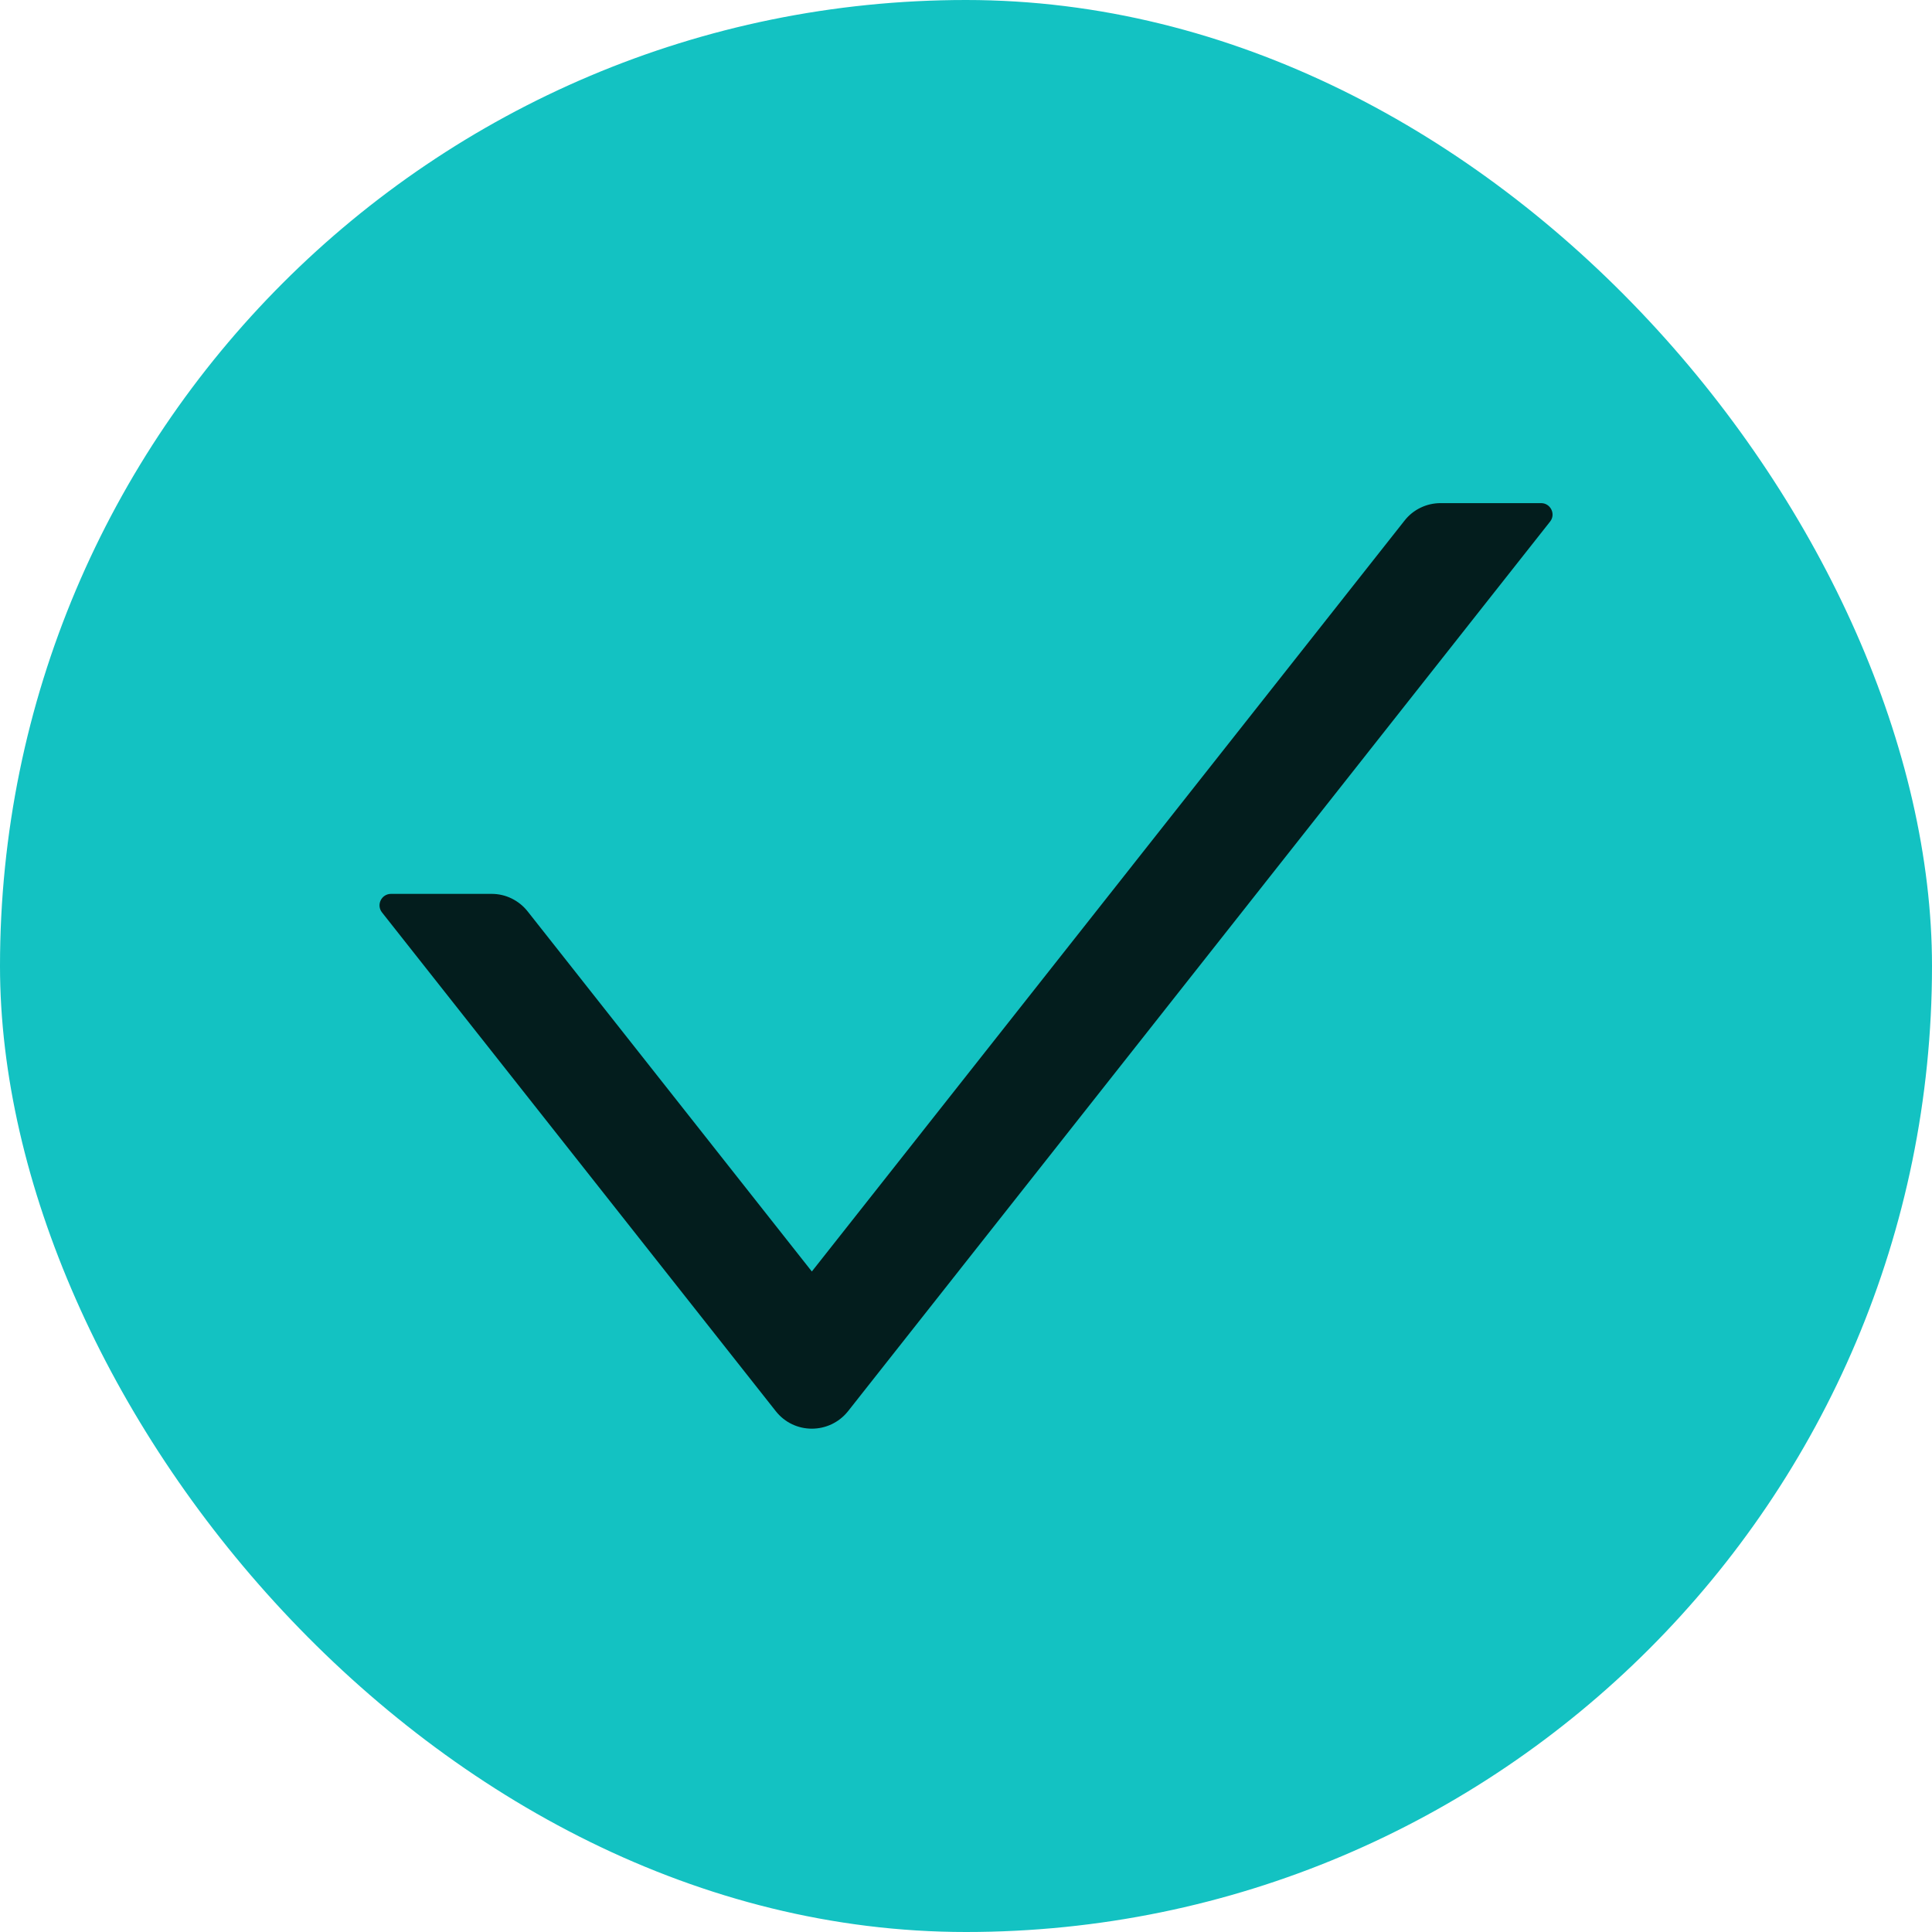 <?xml version="1.0" encoding="UTF-8"?> <svg xmlns="http://www.w3.org/2000/svg" width="24" height="24" viewBox="0 0 24 24" fill="none"> <rect width="24" height="24" rx="12" fill="#13C2C2"></rect> <path d="M19.144 6.25H17.895C17.721 6.25 17.554 6.33 17.447 6.468L10.085 15.795L6.554 11.321C6.501 11.254 6.433 11.199 6.355 11.161C6.278 11.123 6.193 11.104 6.106 11.104H4.858C4.738 11.104 4.672 11.241 4.745 11.334L9.637 17.53C9.865 17.82 10.304 17.82 10.535 17.53L19.256 6.479C19.329 6.388 19.263 6.25 19.144 6.25V6.25Z" fill="black" fill-opacity="0.85"></path> </svg> 